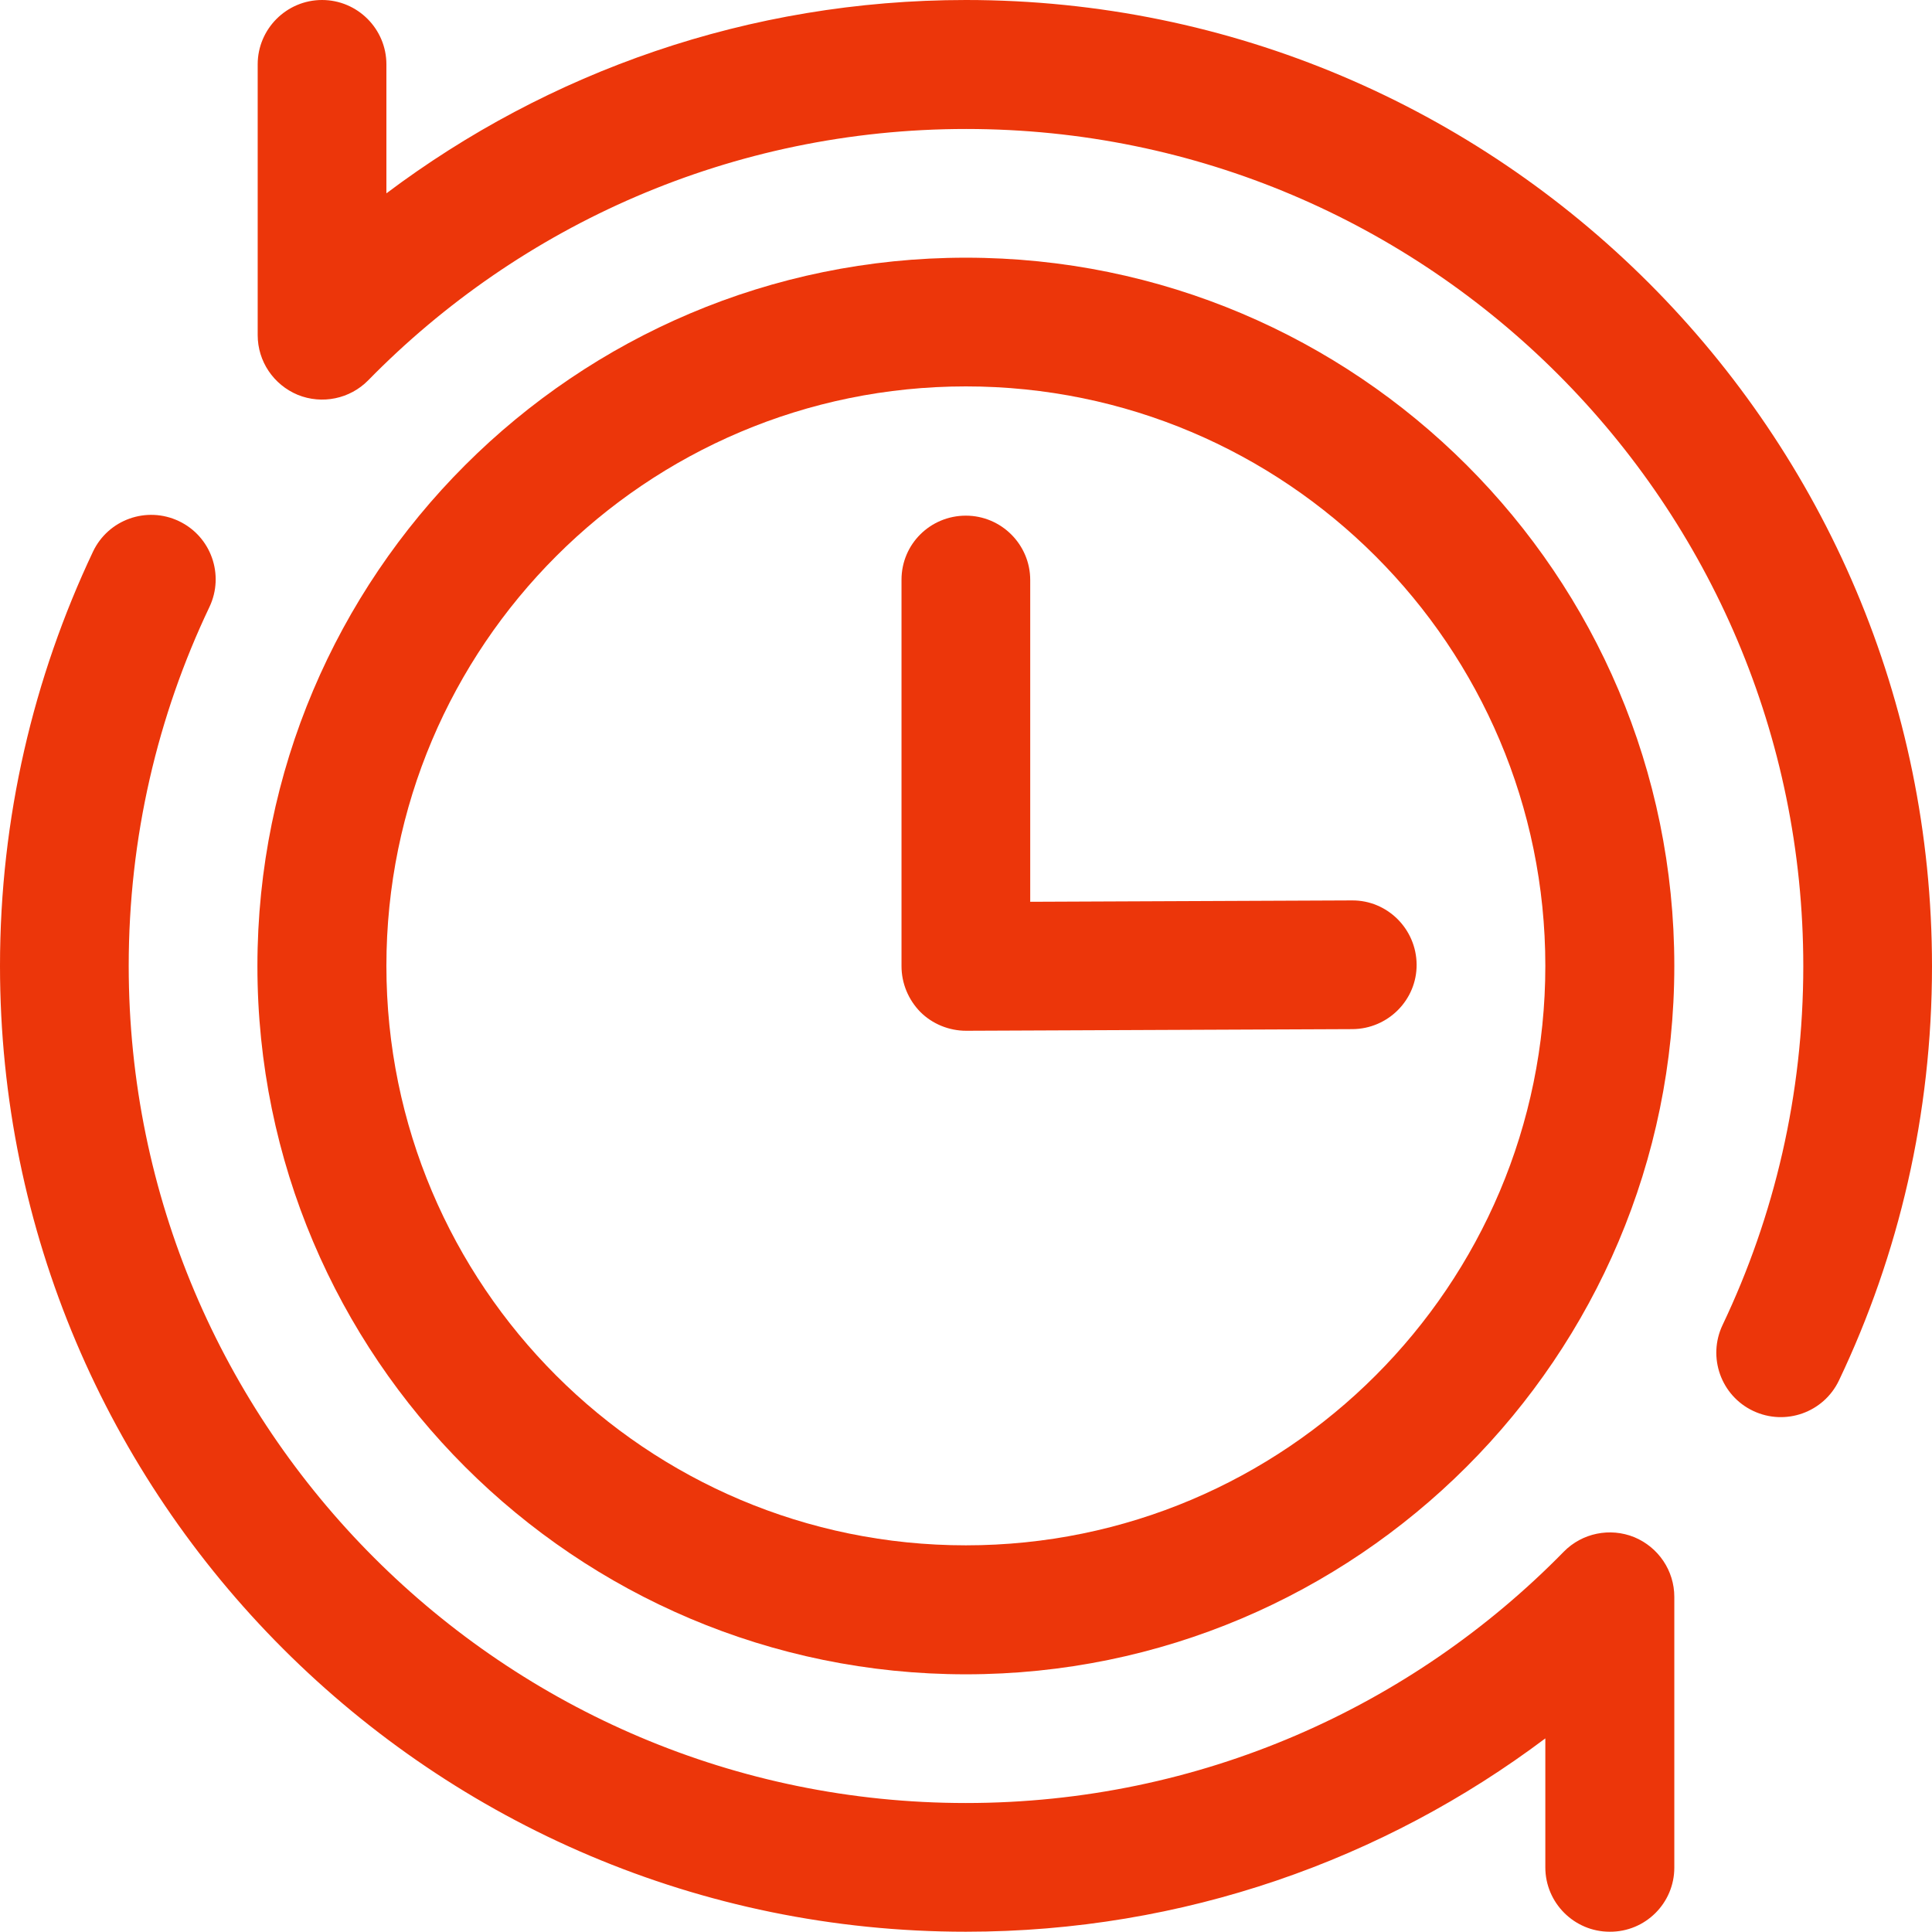 <?xml version="1.0" encoding="UTF-8"?>
<!-- Generator: Adobe Illustrator 27.5.0, SVG Export Plug-In . SVG Version: 6.00 Build 0)  -->
<svg xmlns="http://www.w3.org/2000/svg" xmlns:xlink="http://www.w3.org/1999/xlink" version="1.1" id="Layer_1" x="0px" y="0px" viewBox="0 0 708.5 708.5" style="enable-background:new 0 0 708.5 708.5;" xml:space="preserve">
<style type="text/css">
	.st0{fill-rule:evenodd;clip-rule:evenodd;fill:#EC360A;}
</style>
<g>
	<path class="st0" d="M354.2,94.5c-143.4,0-259.8,116.4-259.8,259.8S210.9,614,354.2,614S614,497.6,614,354.2S497.6,94.5,354.2,94.5   z M354.2,141.7c117.3,0,212.5,95.2,212.5,212.5s-95.2,212.5-212.5,212.5s-212.5-95.2-212.5-212.5S236.9,141.7,354.2,141.7   L354.2,141.7z"></path>
	<path class="st0" d="M330.6,212.6v141.7c0,6.3,2.5,12.3,6.9,16.8c4.4,4.4,10.5,6.9,16.8,6.9l141.7-0.6c13-0.1,23.6-10.7,23.5-23.7   c-0.1-13-10.7-23.6-23.7-23.5l-118,0.5v-118c0-13-10.6-23.6-23.6-23.6S330.6,199.5,330.6,212.6L330.6,212.6z"></path>
	<path class="st0" d="M614,684.9v-99.3c0-9.6-5.8-18.2-14.7-21.9c-8.9-3.6-19.1-1.5-25.8,5.3c-55.7,56.9-133.4,92.2-219.3,92.2   c-169.4,0-307-137.6-307-307c0-47.1,10.6-91.7,29.6-131.6c5.6-11.8,0.6-25.9-11.2-31.5c-11.8-5.6-25.9-0.6-31.5,11.2   C12.3,248.4,0,299.9,0,354.2c0,195.5,158.7,354.2,354.2,354.2c79.7,0,153.3-26.4,212.5-70.9v47.3c0,13,10.6,23.6,23.6,23.6   C603.4,708.5,614,697.9,614,684.9L614,684.9z"></path>
	<path class="st0" d="M94.5,23.6v99.3c0,9.6,5.8,18.2,14.7,21.9c8.9,3.6,19.1,1.5,25.8-5.3c55.7-56.9,133.4-92.2,219.3-92.2   c169.5,0,307,137.6,307,307c0,47.1-10.6,91.7-29.6,131.6c-5.6,11.8-0.6,25.9,11.2,31.5c11.8,5.6,25.9,0.6,31.5-11.2   c21.9-46,34.1-97.5,34.1-151.8C708.5,158.7,549.8,0,354.2,0c-79.7,0-153.3,26.4-212.5,70.9V23.6c0-13-10.6-23.6-23.6-23.6   C105.1,0,94.5,10.6,94.5,23.6L94.5,23.6z"></path>
</g>
</svg>
